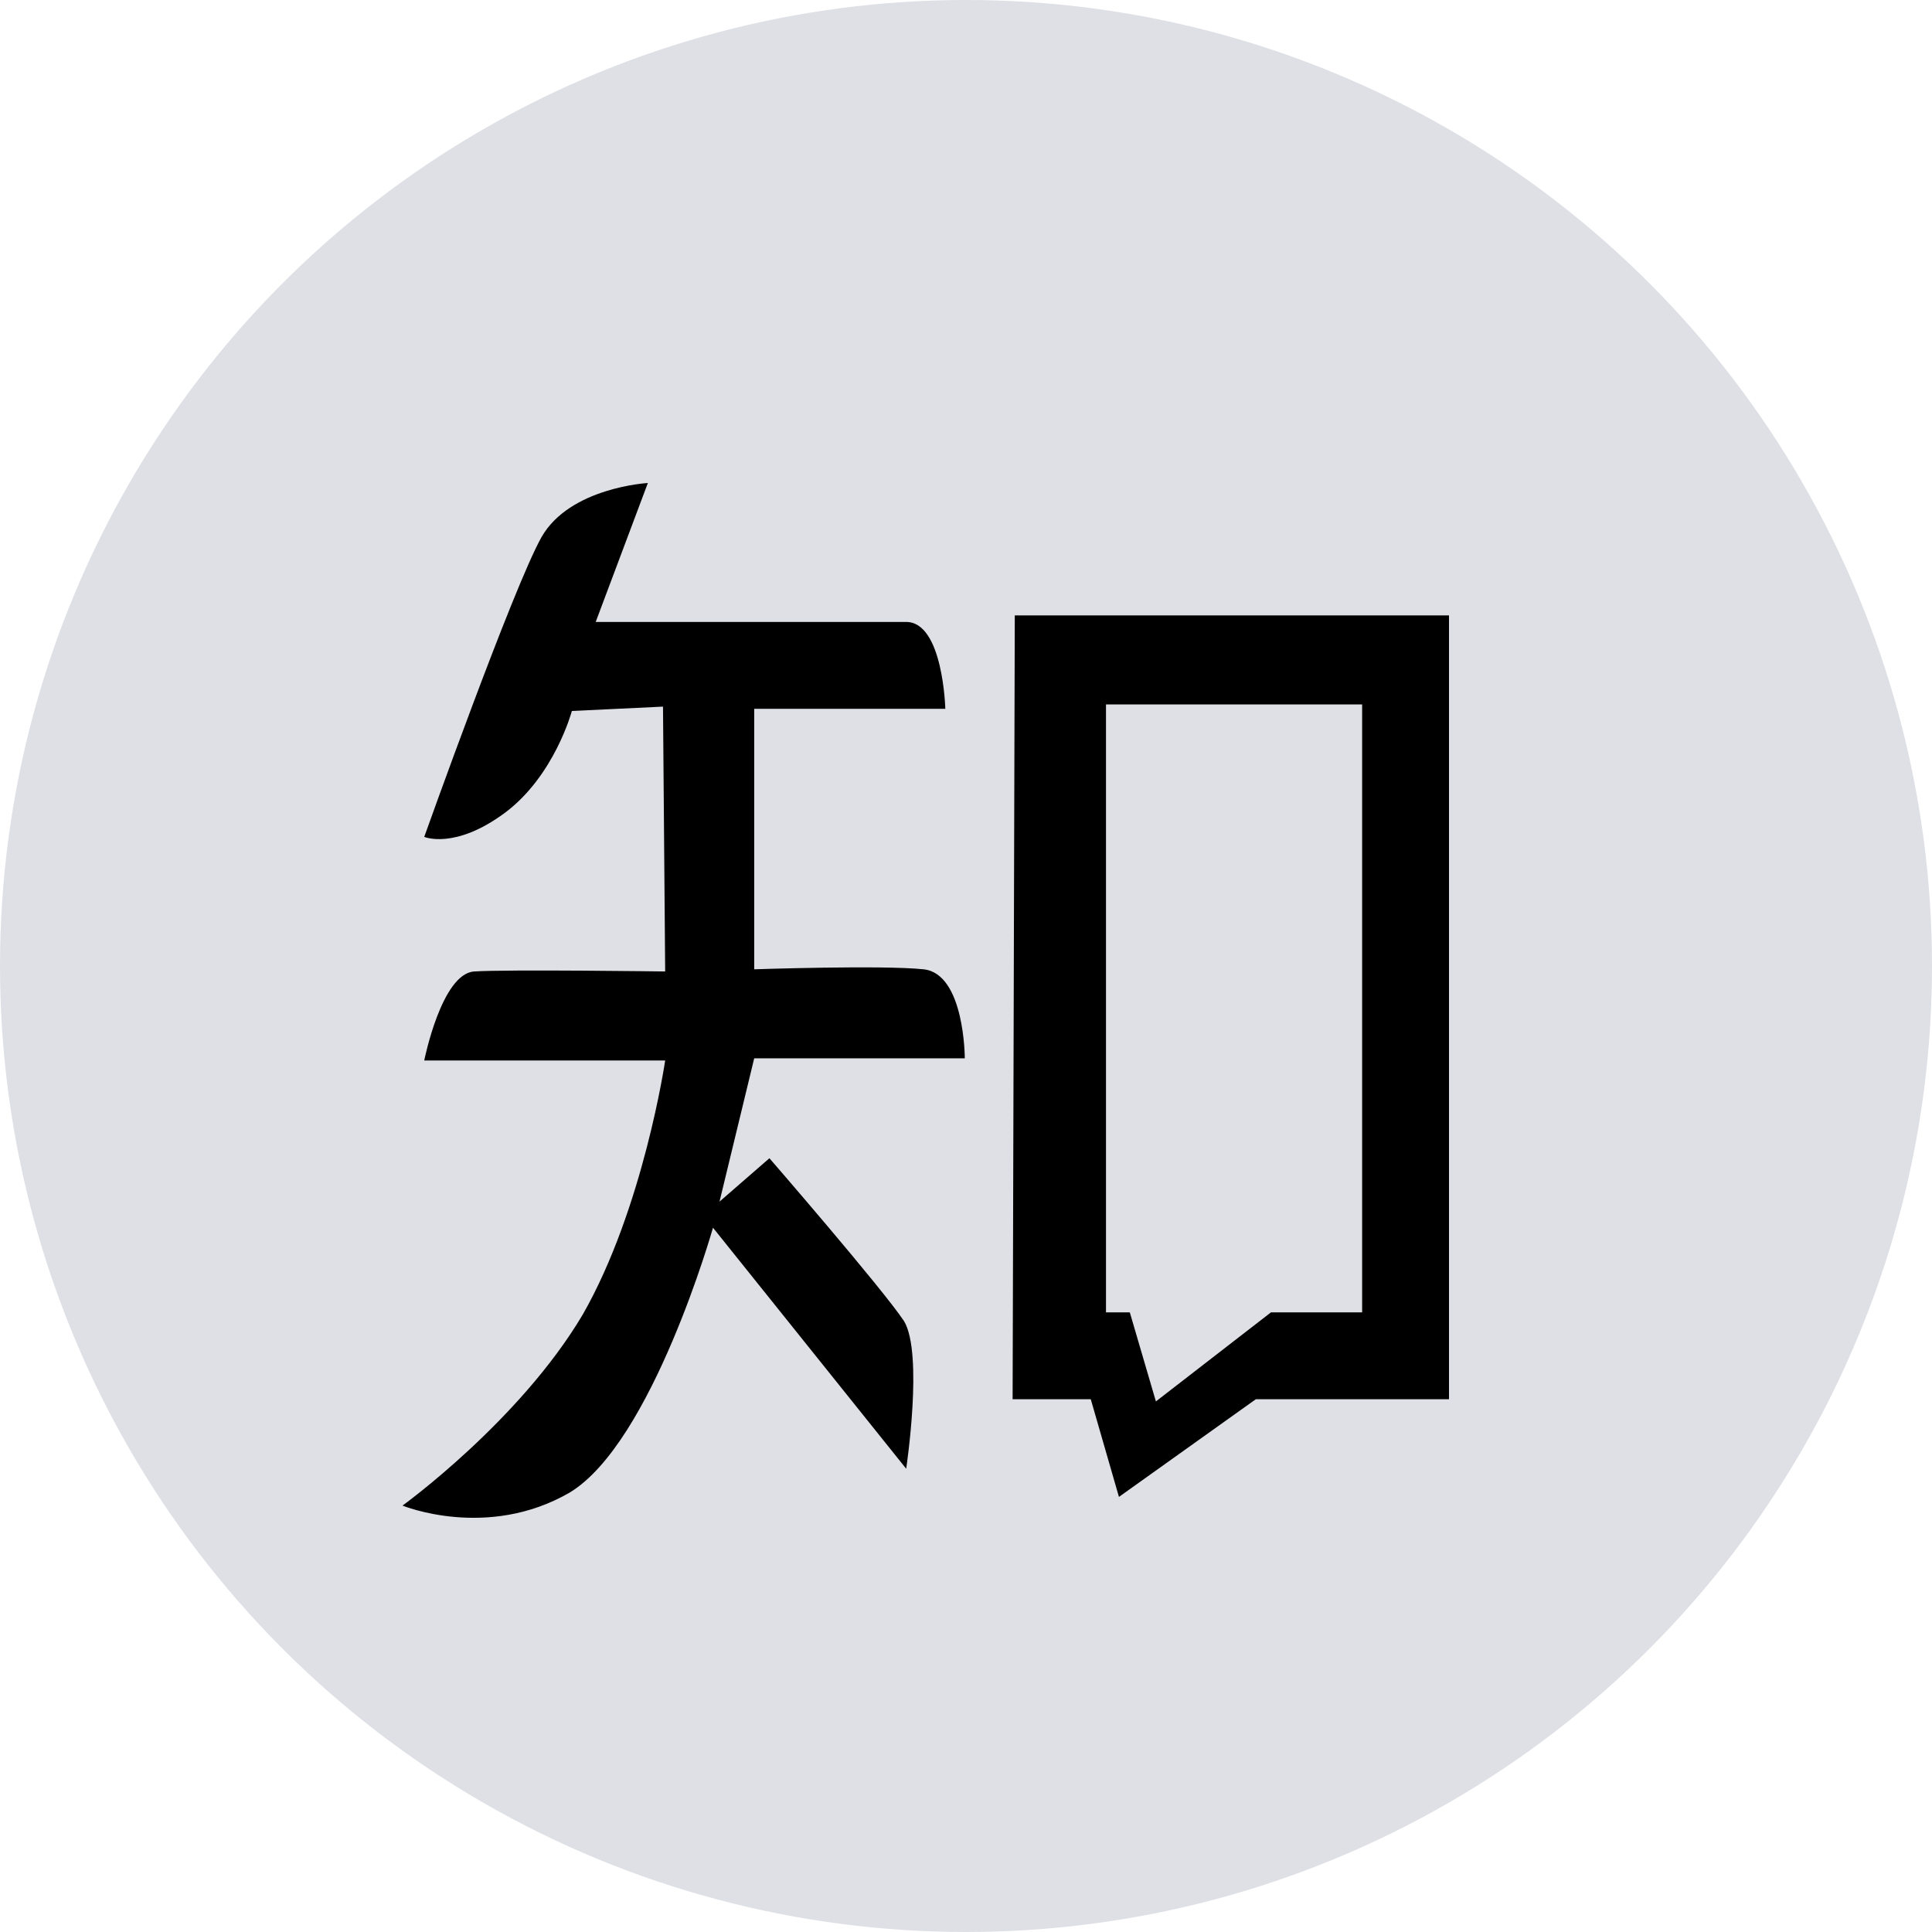 <?xml version="1.0" encoding="UTF-8"?>
<svg width="24px" height="24px" viewBox="0 0 24 24" version="1.1" xmlns="http://www.w3.org/2000/svg" xmlns:xlink="http://www.w3.org/1999/xlink">
    <title>知乎</title>
    <g id="全球招商门户" stroke="none" stroke-width="1" fill="none" fill-rule="evenodd">
        <g id="自营招商门户-首页" transform="translate(-1128, -6052)">
            <g id="编组-32备份" transform="translate(0, 5560)">
                <g id="编组-8" transform="translate(680, 462)">
                    <g id="编组-24" transform="translate(96, 30)">
                        <g id="知乎" transform="translate(352, 0)">
                            <circle id="椭圆形备份-3" fill="#DEE0E6" cx="12" cy="12" r="12"></circle>
                            <g transform="translate(5, 6)" fill="#000000" fill-rule="nonzero" id="形状">
                                <path d="M6.985,7.147 C6.985,7.147 6.985,6.095 6.473,6.041 C5.961,5.987 4.369,6.041 4.369,6.041 L4.369,2.805 L6.743,2.805 C6.743,2.805 6.716,1.726 6.257,1.726 L2.4,1.726 L3.048,0 C3.048,0 2.077,0.054 1.726,0.674 C1.376,1.295 0.27,4.396 0.27,4.396 C0.27,4.396 0.647,4.558 1.268,4.1 C1.888,3.641 2.104,2.832 2.104,2.832 L3.236,2.778 L3.263,6.068 C3.263,6.068 1.295,6.041 0.89,6.068 C0.485,6.095 0.27,7.174 0.27,7.174 L3.263,7.174 C3.263,7.174 2.994,9.008 2.239,10.33 C1.456,11.651 0,12.703 0,12.703 C0,12.703 1.052,13.135 2.077,12.541 C3.102,11.921 3.857,9.251 3.857,9.251 L6.257,12.245 C6.257,12.245 6.473,10.815 6.23,10.411 C5.961,10.006 4.558,8.388 4.558,8.388 L3.938,8.927 L4.369,7.147 L6.985,7.147 L6.985,7.147 Z M7.606,1.645 L7.579,11.382 L8.55,11.382 L8.9,12.595 L10.6,11.382 L13,11.382 L13,1.645 L7.606,1.645 L7.606,1.645 Z M11.921,10.303 L10.788,10.303 L9.359,11.409 L9.035,10.303 L8.739,10.303 L8.739,2.751 L11.921,2.751 L11.921,10.303 L11.921,10.303 Z"></path>
                            </g>
                        </g>
                    </g>
                </g>
            </g>
        </g>
    </g>
</svg>